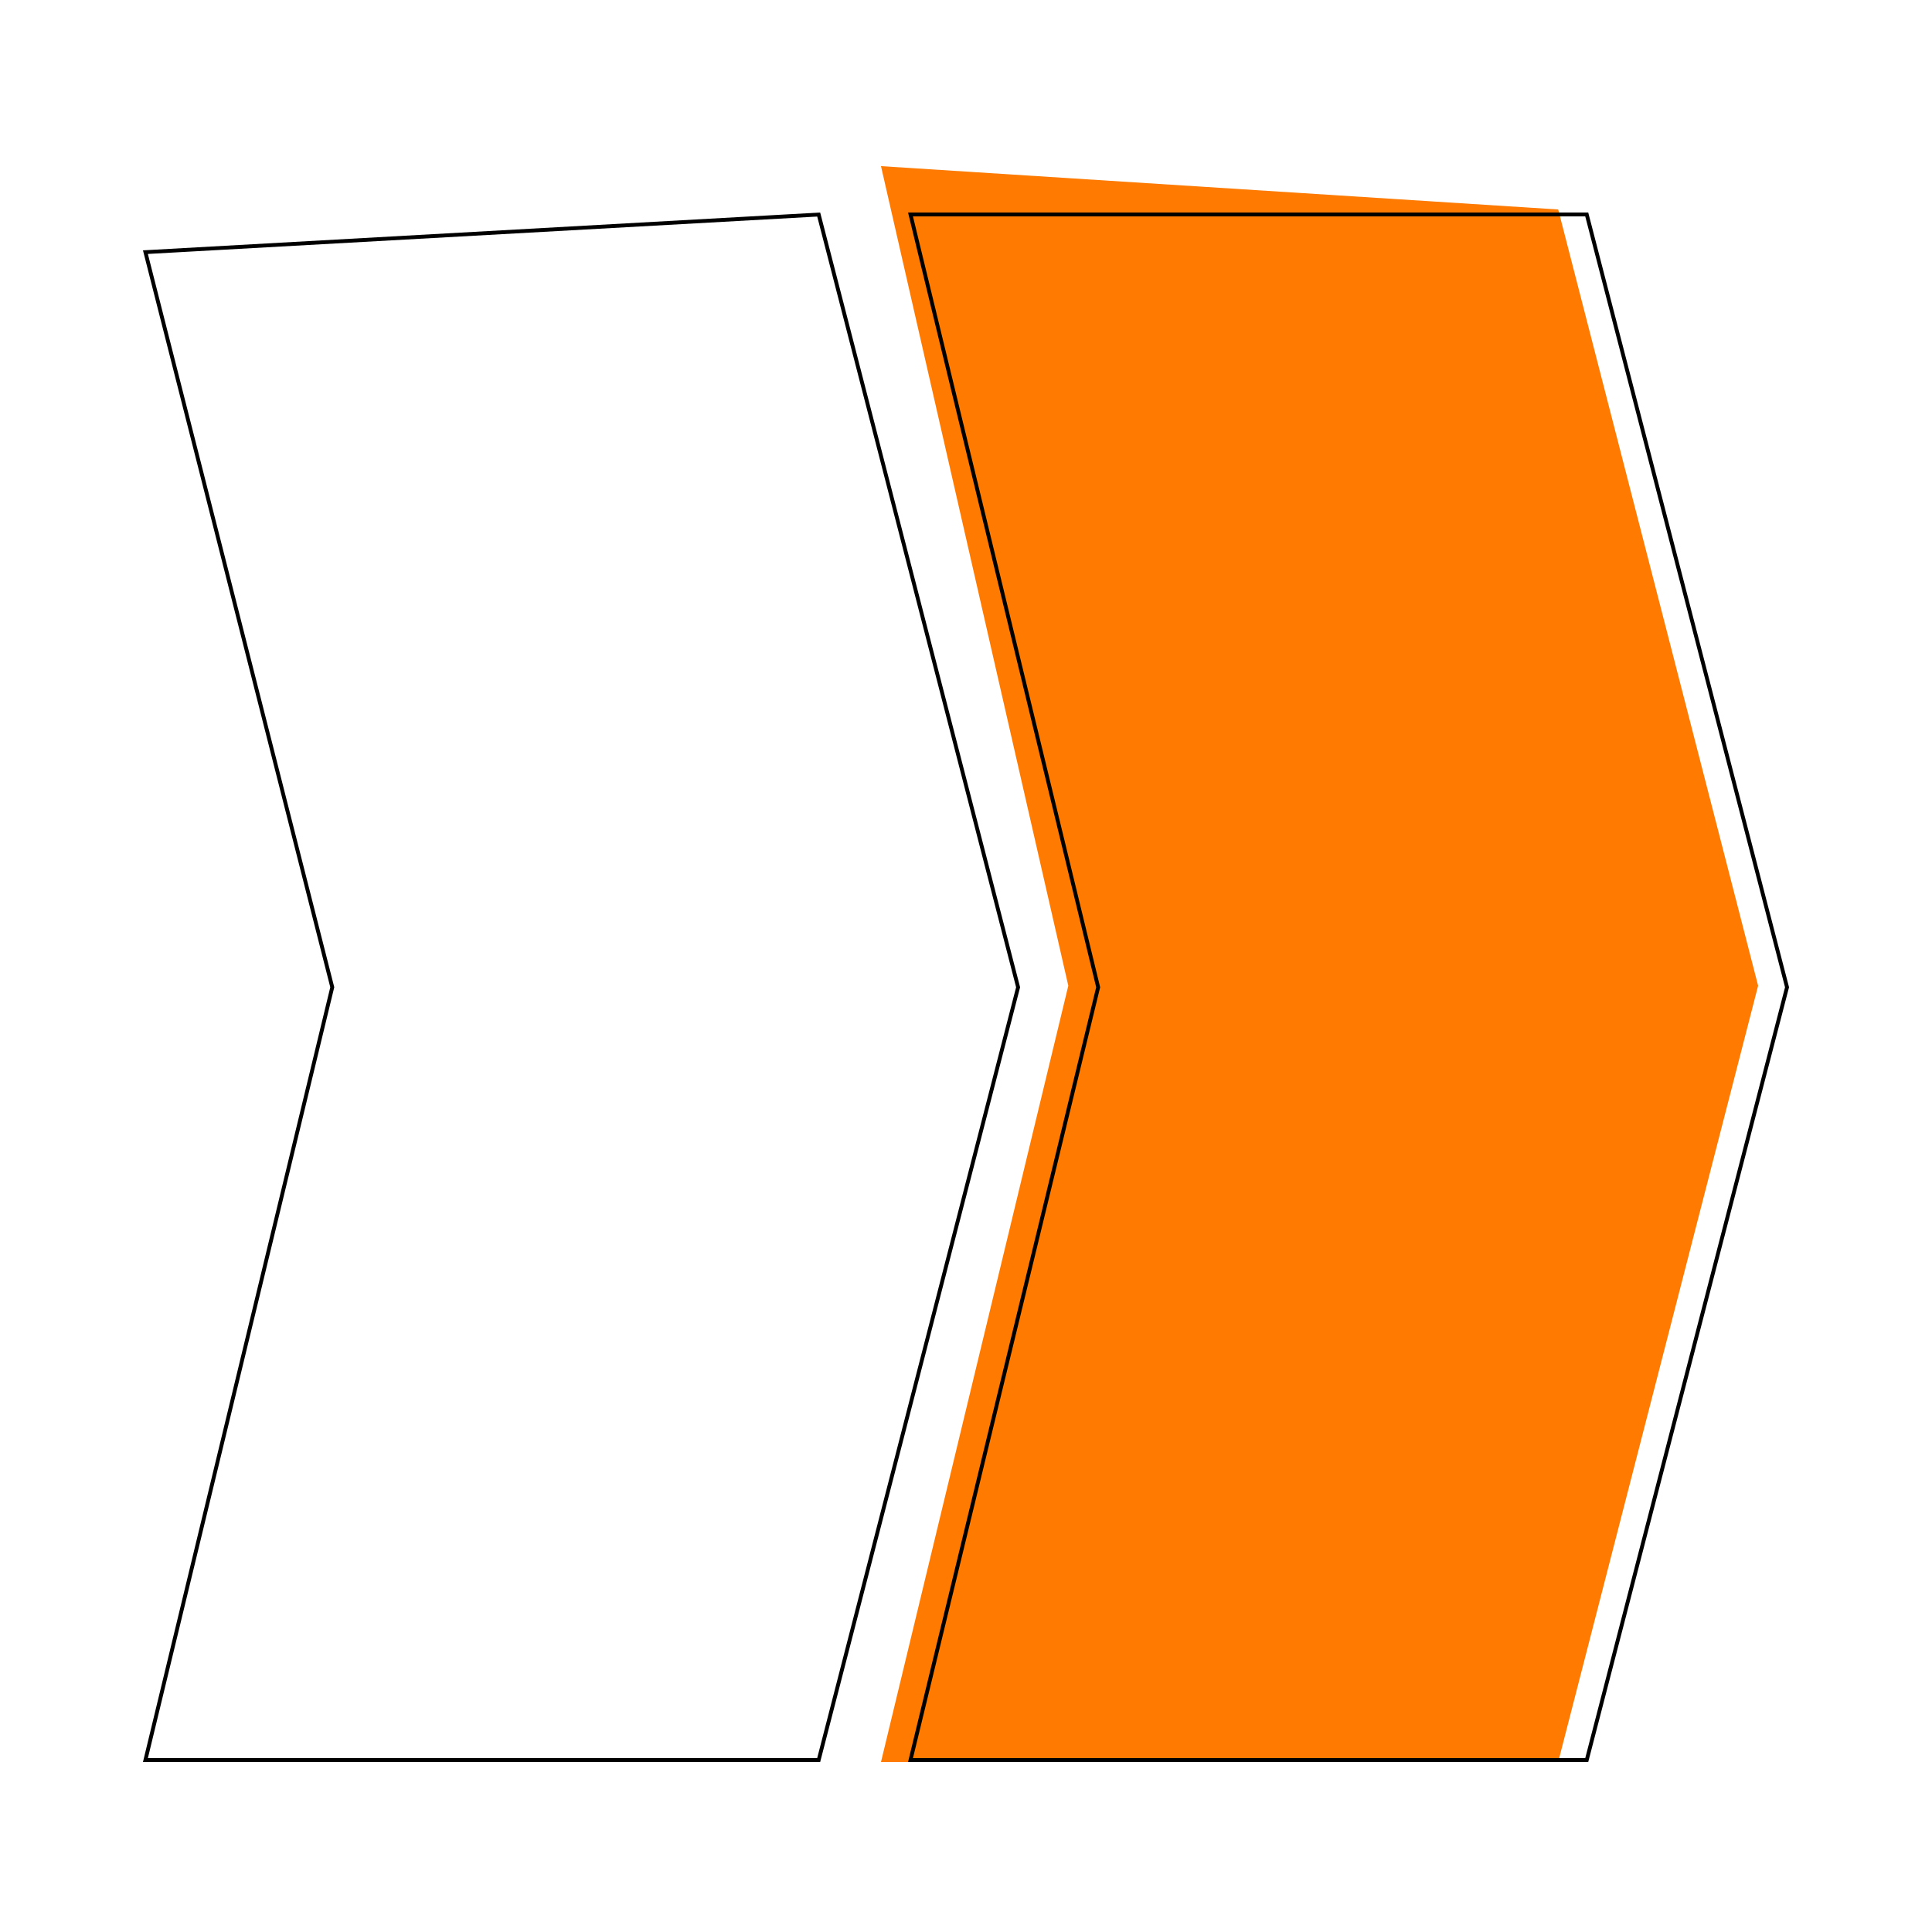 <svg width="500" height="500" viewBox="0 0 500 500" fill="none" xmlns="http://www.w3.org/2000/svg">
<path d="M228 43L403.261 54.213L455 255.106L403.261 456H228L276.476 255.106L228 43Z" fill="#FF7A00"/>
<path d="M410.646 455.5H235.636L284.176 255.618L284.204 255.5L284.176 255.382L235.636 55.5H410.646L462.483 255.5L410.646 455.5Z" stroke="black"/>
<path d="M211.873 455.5H37.635L85.962 255.617L85.992 255.497L85.961 255.377L37.634 65.257L211.879 55.522L263.484 255.5L211.873 455.5Z" stroke="black"/>
</svg>
